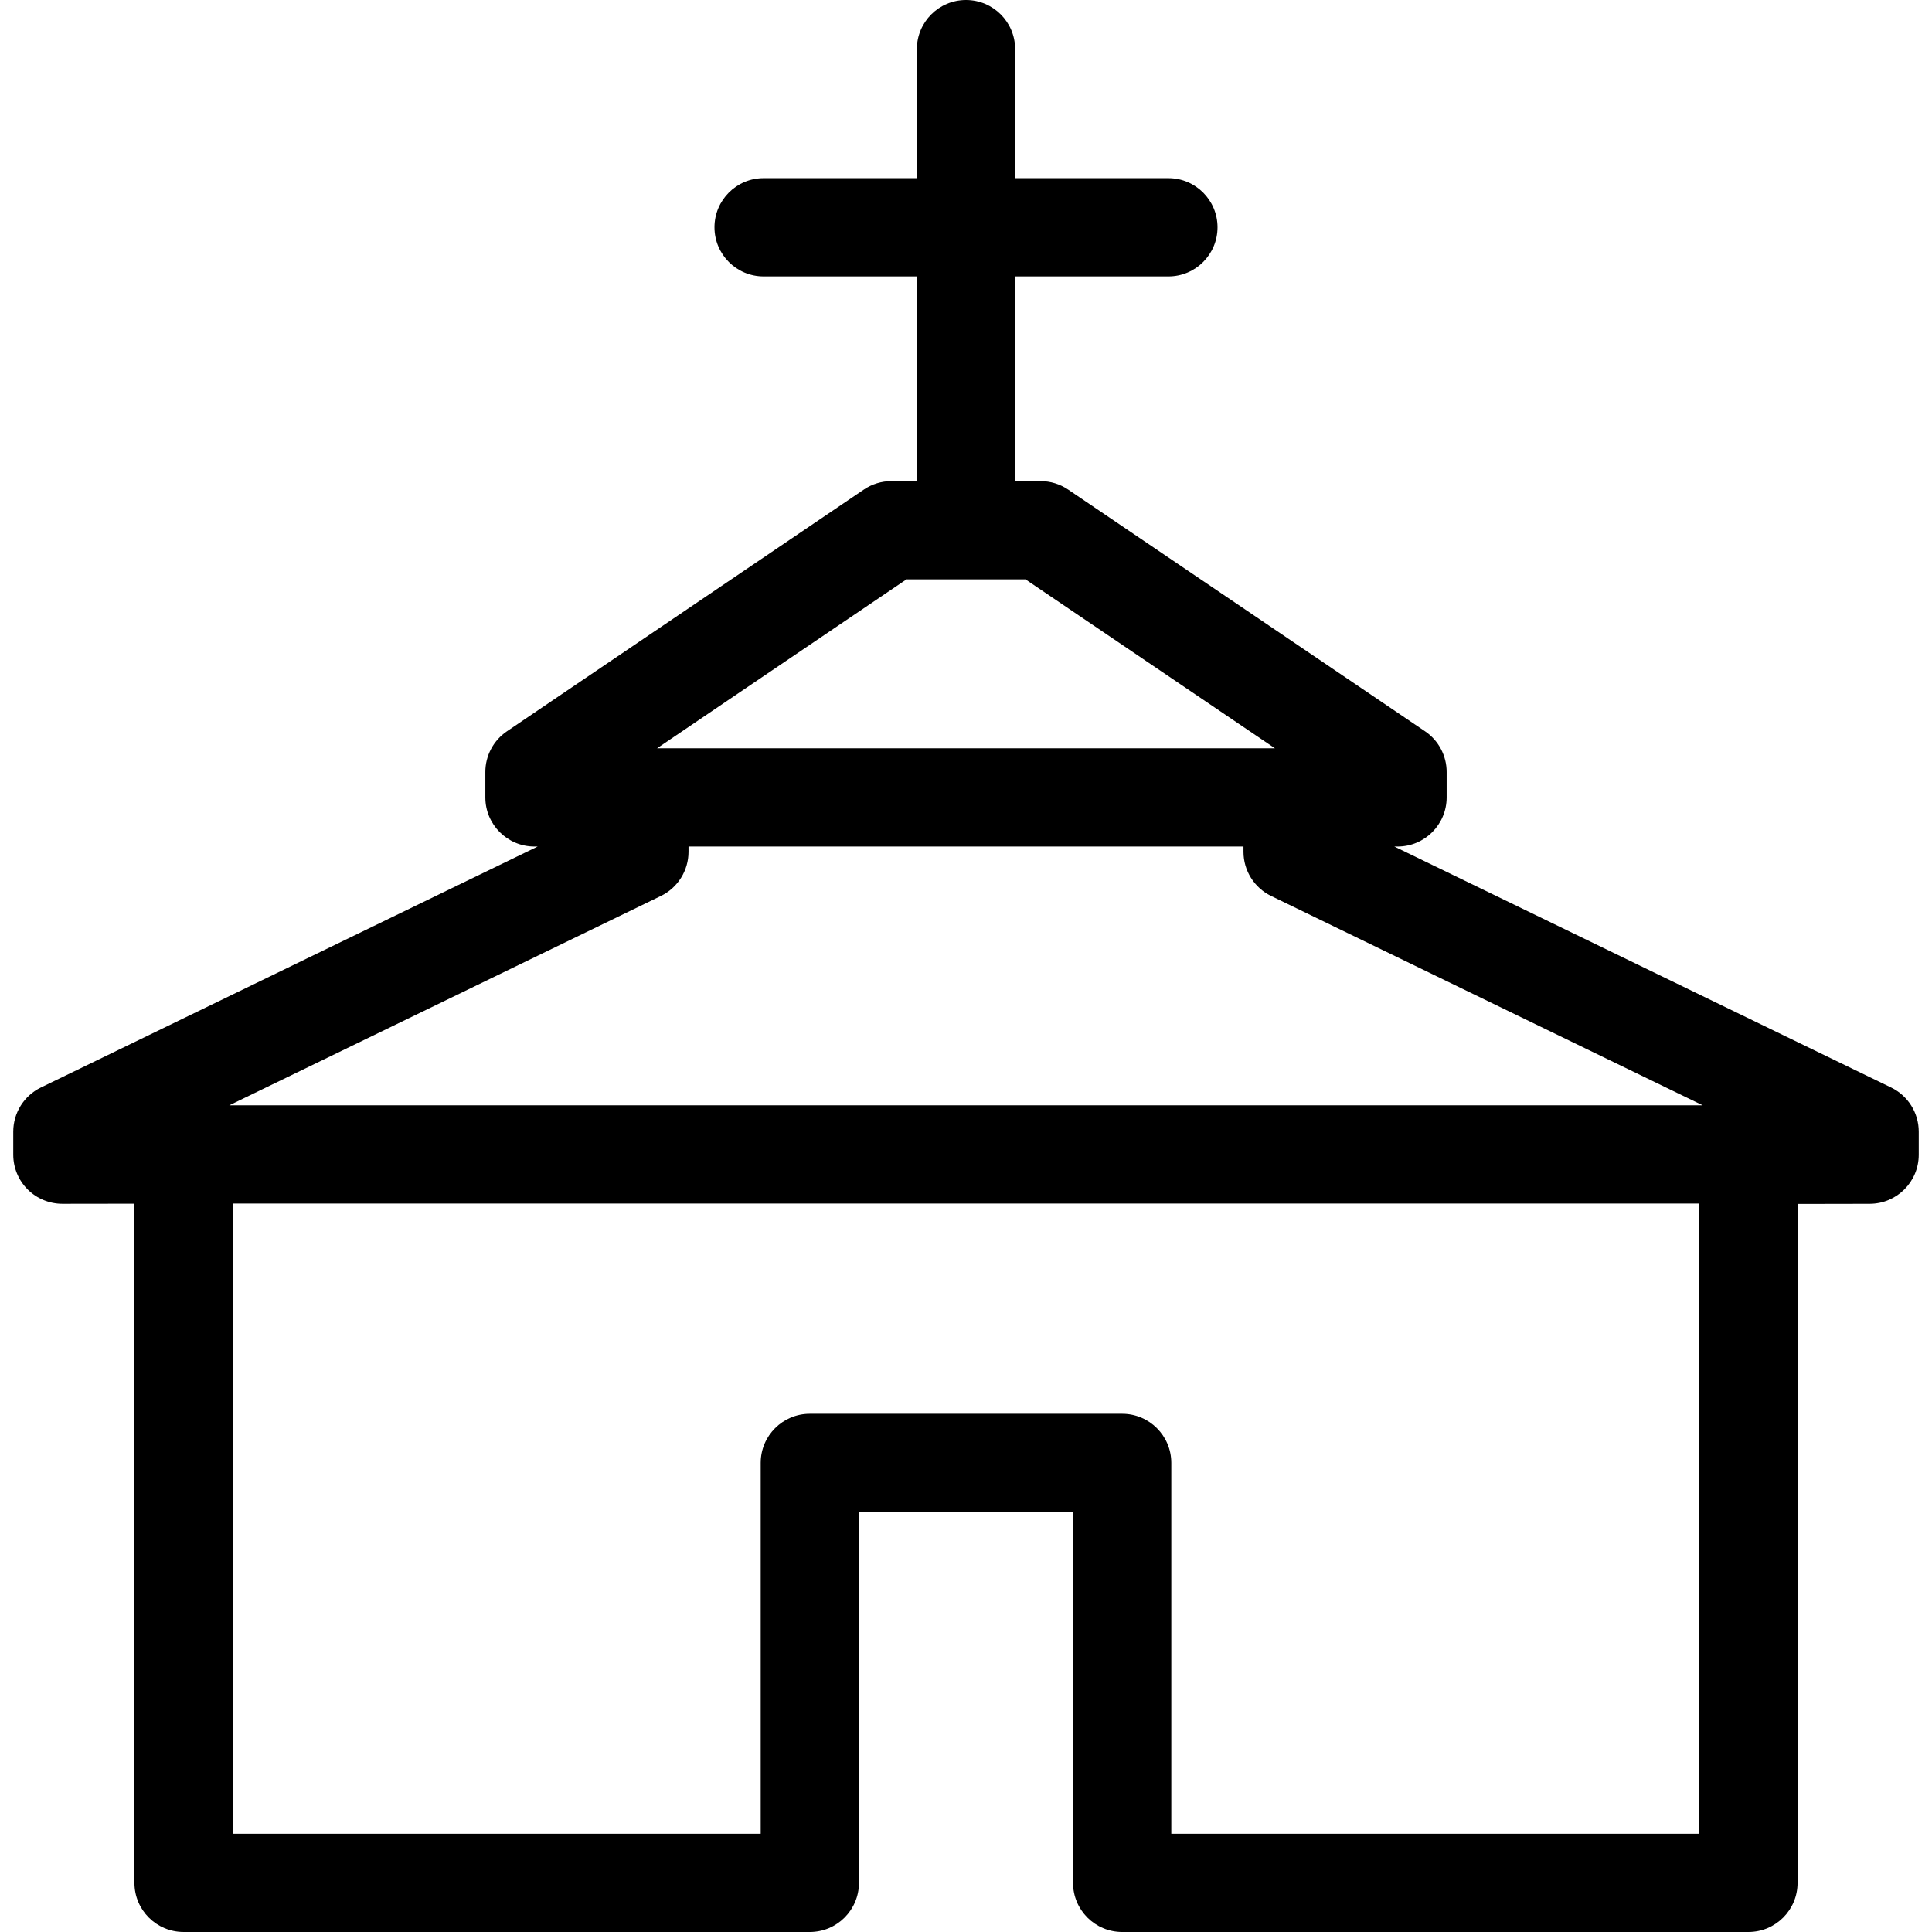 <?xml version="1.0" encoding="iso-8859-1"?>
<!-- Uploaded to: SVG Repo, www.svgrepo.com, Generator: SVG Repo Mixer Tools -->
<!DOCTYPE svg PUBLIC "-//W3C//DTD SVG 1.1//EN" "http://www.w3.org/Graphics/SVG/1.1/DTD/svg11.dtd">
<svg fill="#000000" version="1.1" id="Capa_1" xmlns="http://www.w3.org/2000/svg" xmlns:xlink="http://www.w3.org/1999/xlink" 
	 width="800px" height="800px" viewBox="0 0 491.597 491.597"
	 xml:space="preserve">
<g>
	<path d="M481.179,276.707l-126.393-61.306h0.815c6.904,0,12.5-5.596,12.5-12.5v-6.468c0-4.147-2.057-8.024-5.489-10.35
		l-90.823-61.514c-2.069-1.401-4.511-2.15-7.011-2.15h-6.48V70.334h39c6.903,0,12.5-5.597,12.5-12.5c0-6.903-5.597-12.5-12.5-12.5
		h-39V12.5c0-6.903-5.598-12.5-12.5-12.5c-6.903,0-12.5,5.597-12.5,12.5v32.834h-39c-6.903,0-12.5,5.597-12.5,12.5
		c0,6.903,5.597,12.5,12.5,12.5h39v52.085h-6.482c-2.499,0-4.94,0.749-7.01,2.15l-90.822,61.514c-3.434,2.326-5.49,6.203-5.49,10.35
		v6.468c0,6.904,5.596,12.5,12.5,12.5h0.816L10.417,276.707c-4.309,2.09-7.045,6.458-7.045,11.247v5.854
		c0,3.318,1.319,6.5,3.667,8.846c2.344,2.34,5.521,3.654,8.833,3.654c0.005,0,0.012,0,0.018,0l18.317-0.025v172.813
		c0,6.903,5.597,12.5,12.5,12.5H206.06c6.903,0,12.5-5.597,12.5-12.5v-94.36h54.476v94.36c0,6.903,5.596,12.5,12.5,12.5H444.89
		c6.903,0,12.5-5.597,12.5-12.5V306.343l18.358-0.034c6.895-0.013,12.477-5.604,12.477-12.5v-5.854
		C488.224,283.164,485.488,278.797,481.179,276.707z M230.65,147.419h30.294l63.462,42.981H167.19L230.65,147.419z M168.149,227.986
		c4.309-2.09,7.045-6.458,7.045-11.247v-1.338h141.209v1.338c0,4.789,2.735,9.157,7.045,11.247l109.813,53.265H58.334
		L168.149,227.986z M298.035,466.596v-94.361c0-6.902-5.597-12.5-12.501-12.5h-79.475c-6.903,0-12.5,5.598-12.5,12.5v94.361H59.207
		V306.25h373.182v160.346H298.035L298.035,466.596z"/>
</g>
</svg>